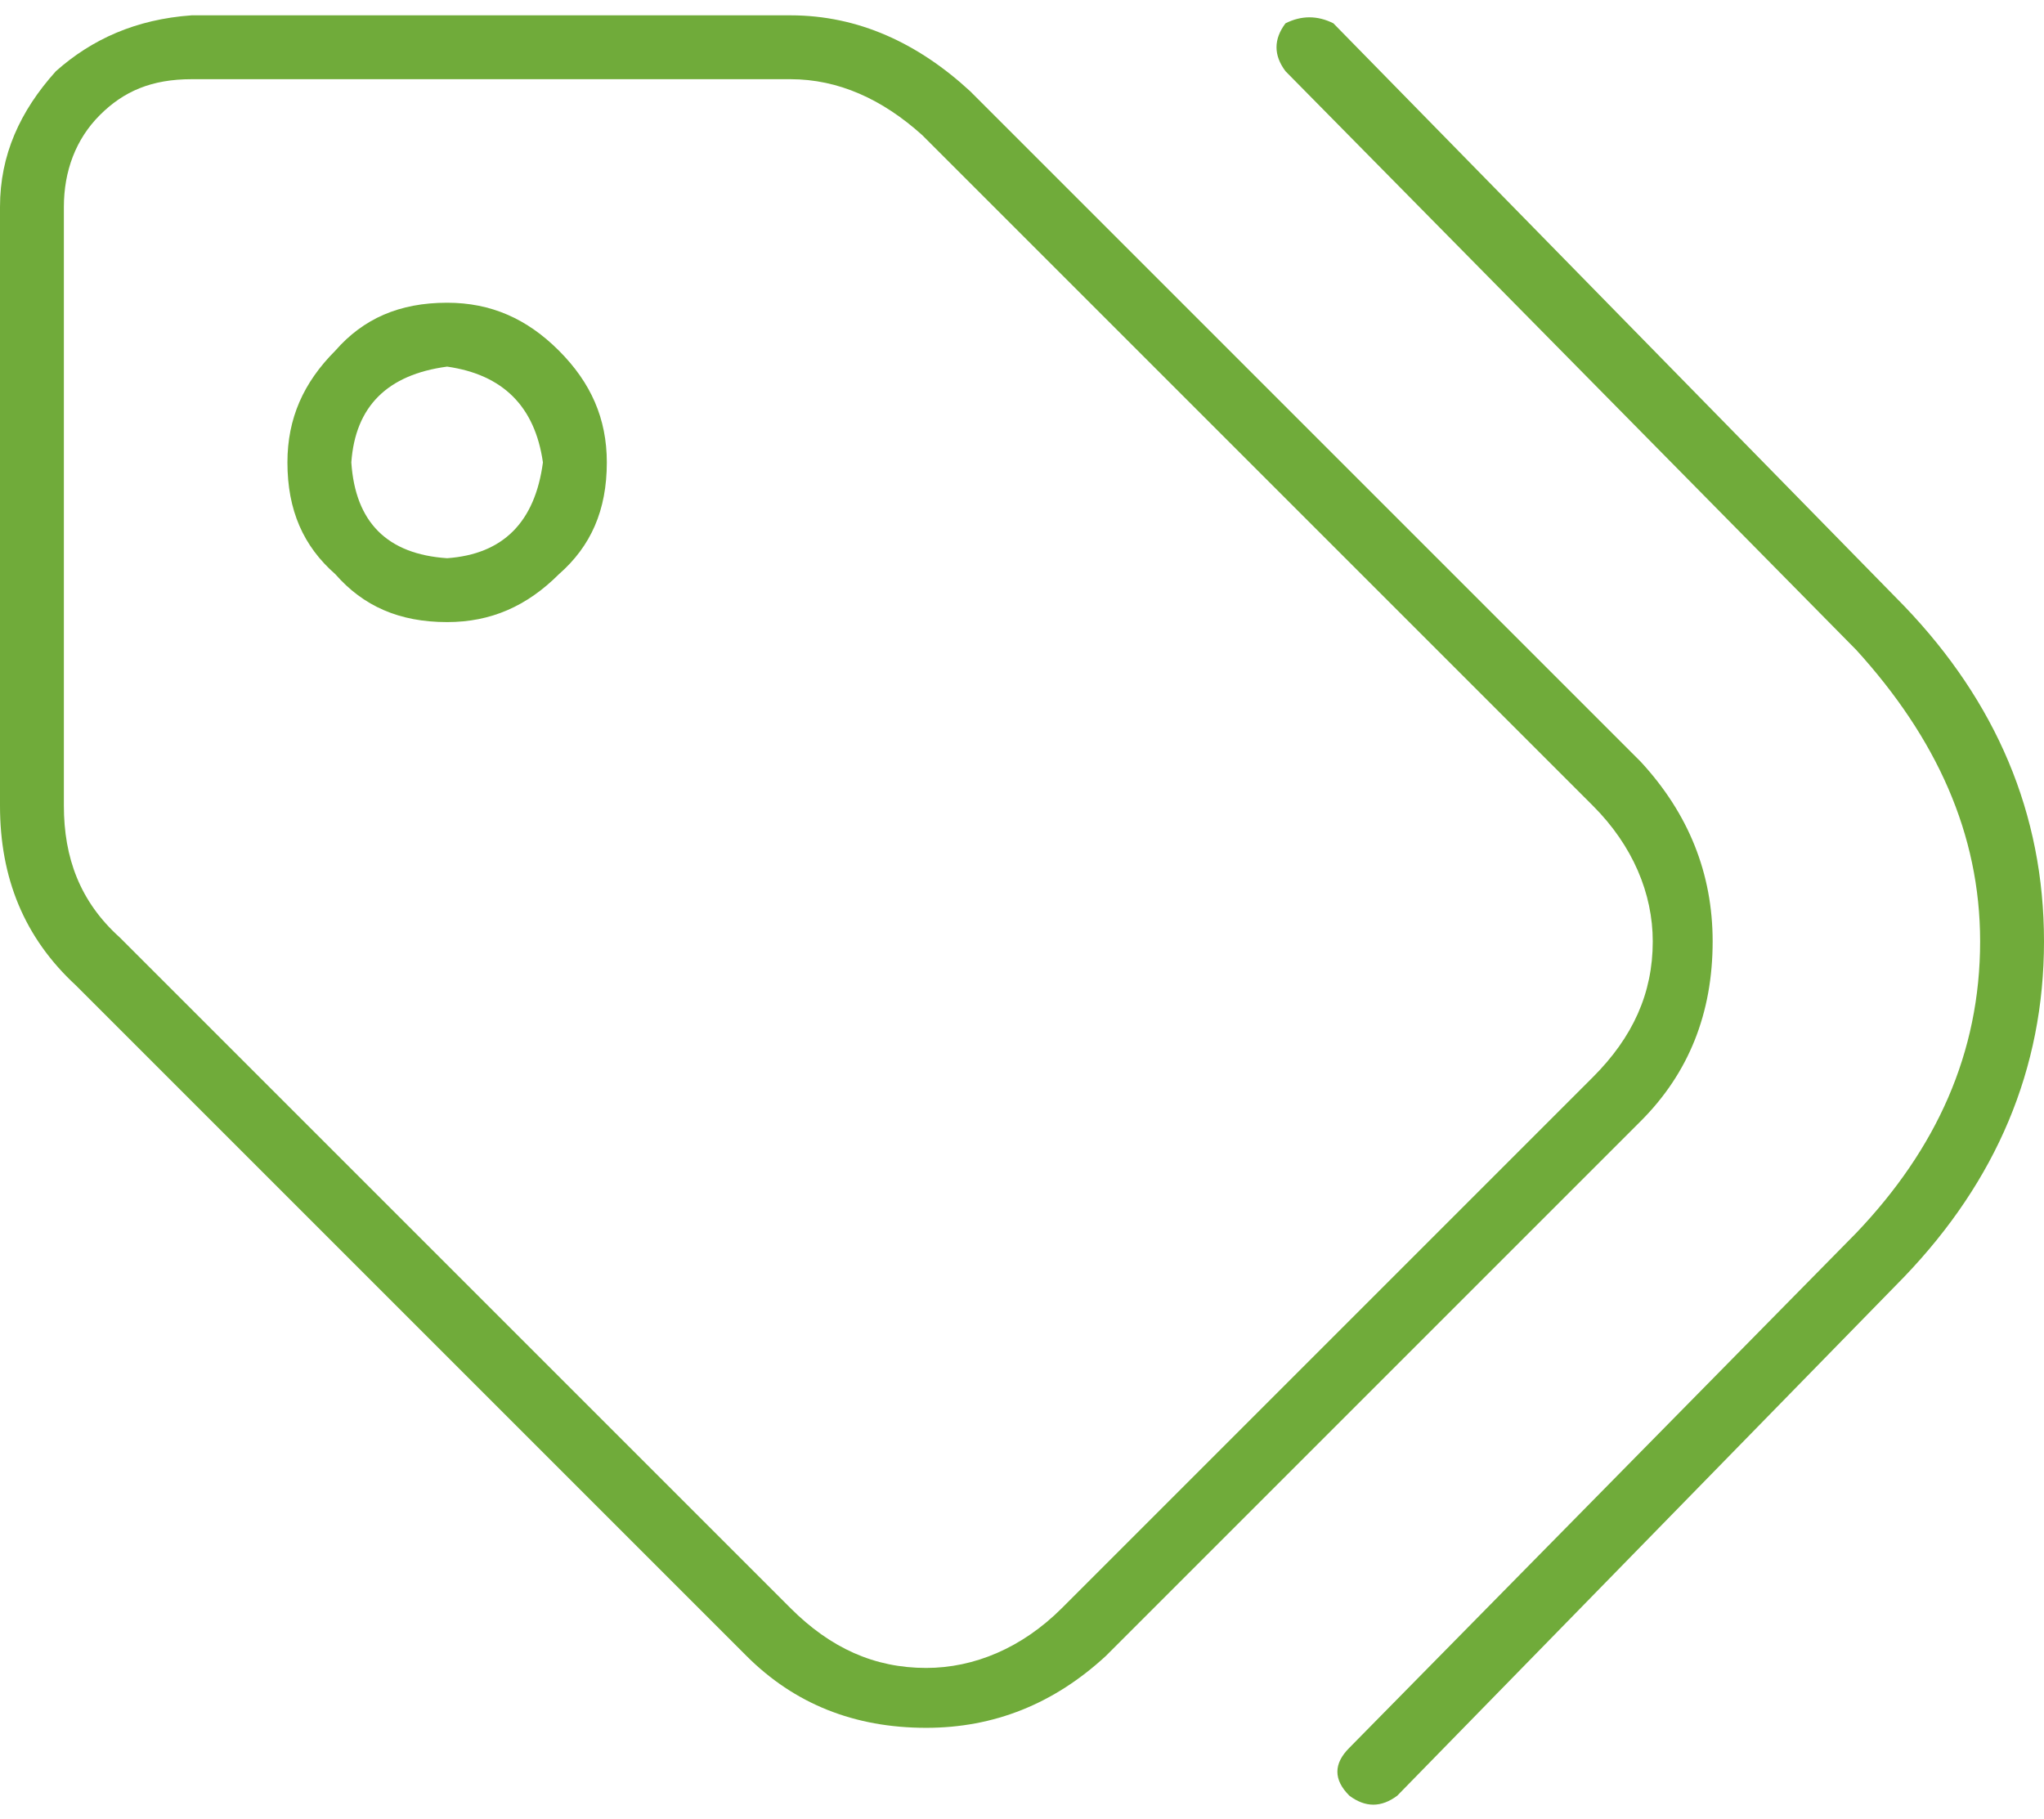 <svg width="100" height="89" viewBox="0 0 100 89" fill="none" xmlns="http://www.w3.org/2000/svg">
<path d="M62.891 1.141C62.305 1.922 62.305 2.703 62.891 3.484L90.82 31.805C94.727 36.102 96.875 40.789 96.875 46.062C96.875 51.531 94.727 56.219 90.82 60.32L66.016 85.516C65.234 86.297 65.234 87.078 66.016 87.859C66.797 88.445 67.578 88.445 68.359 87.859L93.164 62.469C97.656 57.781 100 52.312 100 46.062C100 39.812 97.656 34.344 93.164 29.656L65.234 1.141C64.453 0.75 63.672 0.75 62.891 1.141ZM14.062 22.625C14.062 24.969 14.844 26.727 16.406 28.094C17.773 29.656 19.531 30.438 21.875 30.438C24.023 30.438 25.781 29.656 27.344 28.094C28.906 26.727 29.688 24.969 29.688 22.625C29.688 20.477 28.906 18.719 27.344 17.156C25.781 15.594 24.023 14.812 21.875 14.812C19.531 14.812 17.773 15.594 16.406 17.156C14.844 18.719 14.062 20.477 14.062 22.625ZM21.875 27.312C18.945 27.117 17.383 25.555 17.188 22.625C17.383 19.891 18.945 18.328 21.875 17.938C24.609 18.328 26.172 19.891 26.562 22.625C26.172 25.555 24.609 27.117 21.875 27.312ZM9.375 0.75C6.641 0.945 4.492 1.922 2.734 3.484C0.977 5.438 0 7.586 0 10.125V39.422C0 42.938 1.172 45.867 3.711 48.211L36.523 81.023C38.867 83.367 41.797 84.539 45.312 84.539C48.633 84.539 51.562 83.367 54.102 81.023L80.273 54.852C82.617 52.508 83.789 49.578 83.789 46.062C83.789 42.742 82.617 39.812 80.273 37.273L47.461 4.461C44.922 2.117 41.992 0.75 38.672 0.75H9.375ZM3.125 10.125C3.125 8.367 3.711 6.805 4.883 5.633C6.055 4.461 7.422 3.875 9.375 3.875H38.672C41.016 3.875 43.164 4.852 45.117 6.609L77.93 39.422C79.883 41.375 80.859 43.719 80.859 46.062C80.859 48.602 79.883 50.75 77.93 52.703L51.953 78.68C50 80.633 47.656 81.609 45.312 81.609C42.773 81.609 40.625 80.633 38.672 78.68L5.859 45.867C3.906 44.109 3.125 41.961 3.125 39.422V10.125Z" fill="#70AB3A"/>
</svg>
